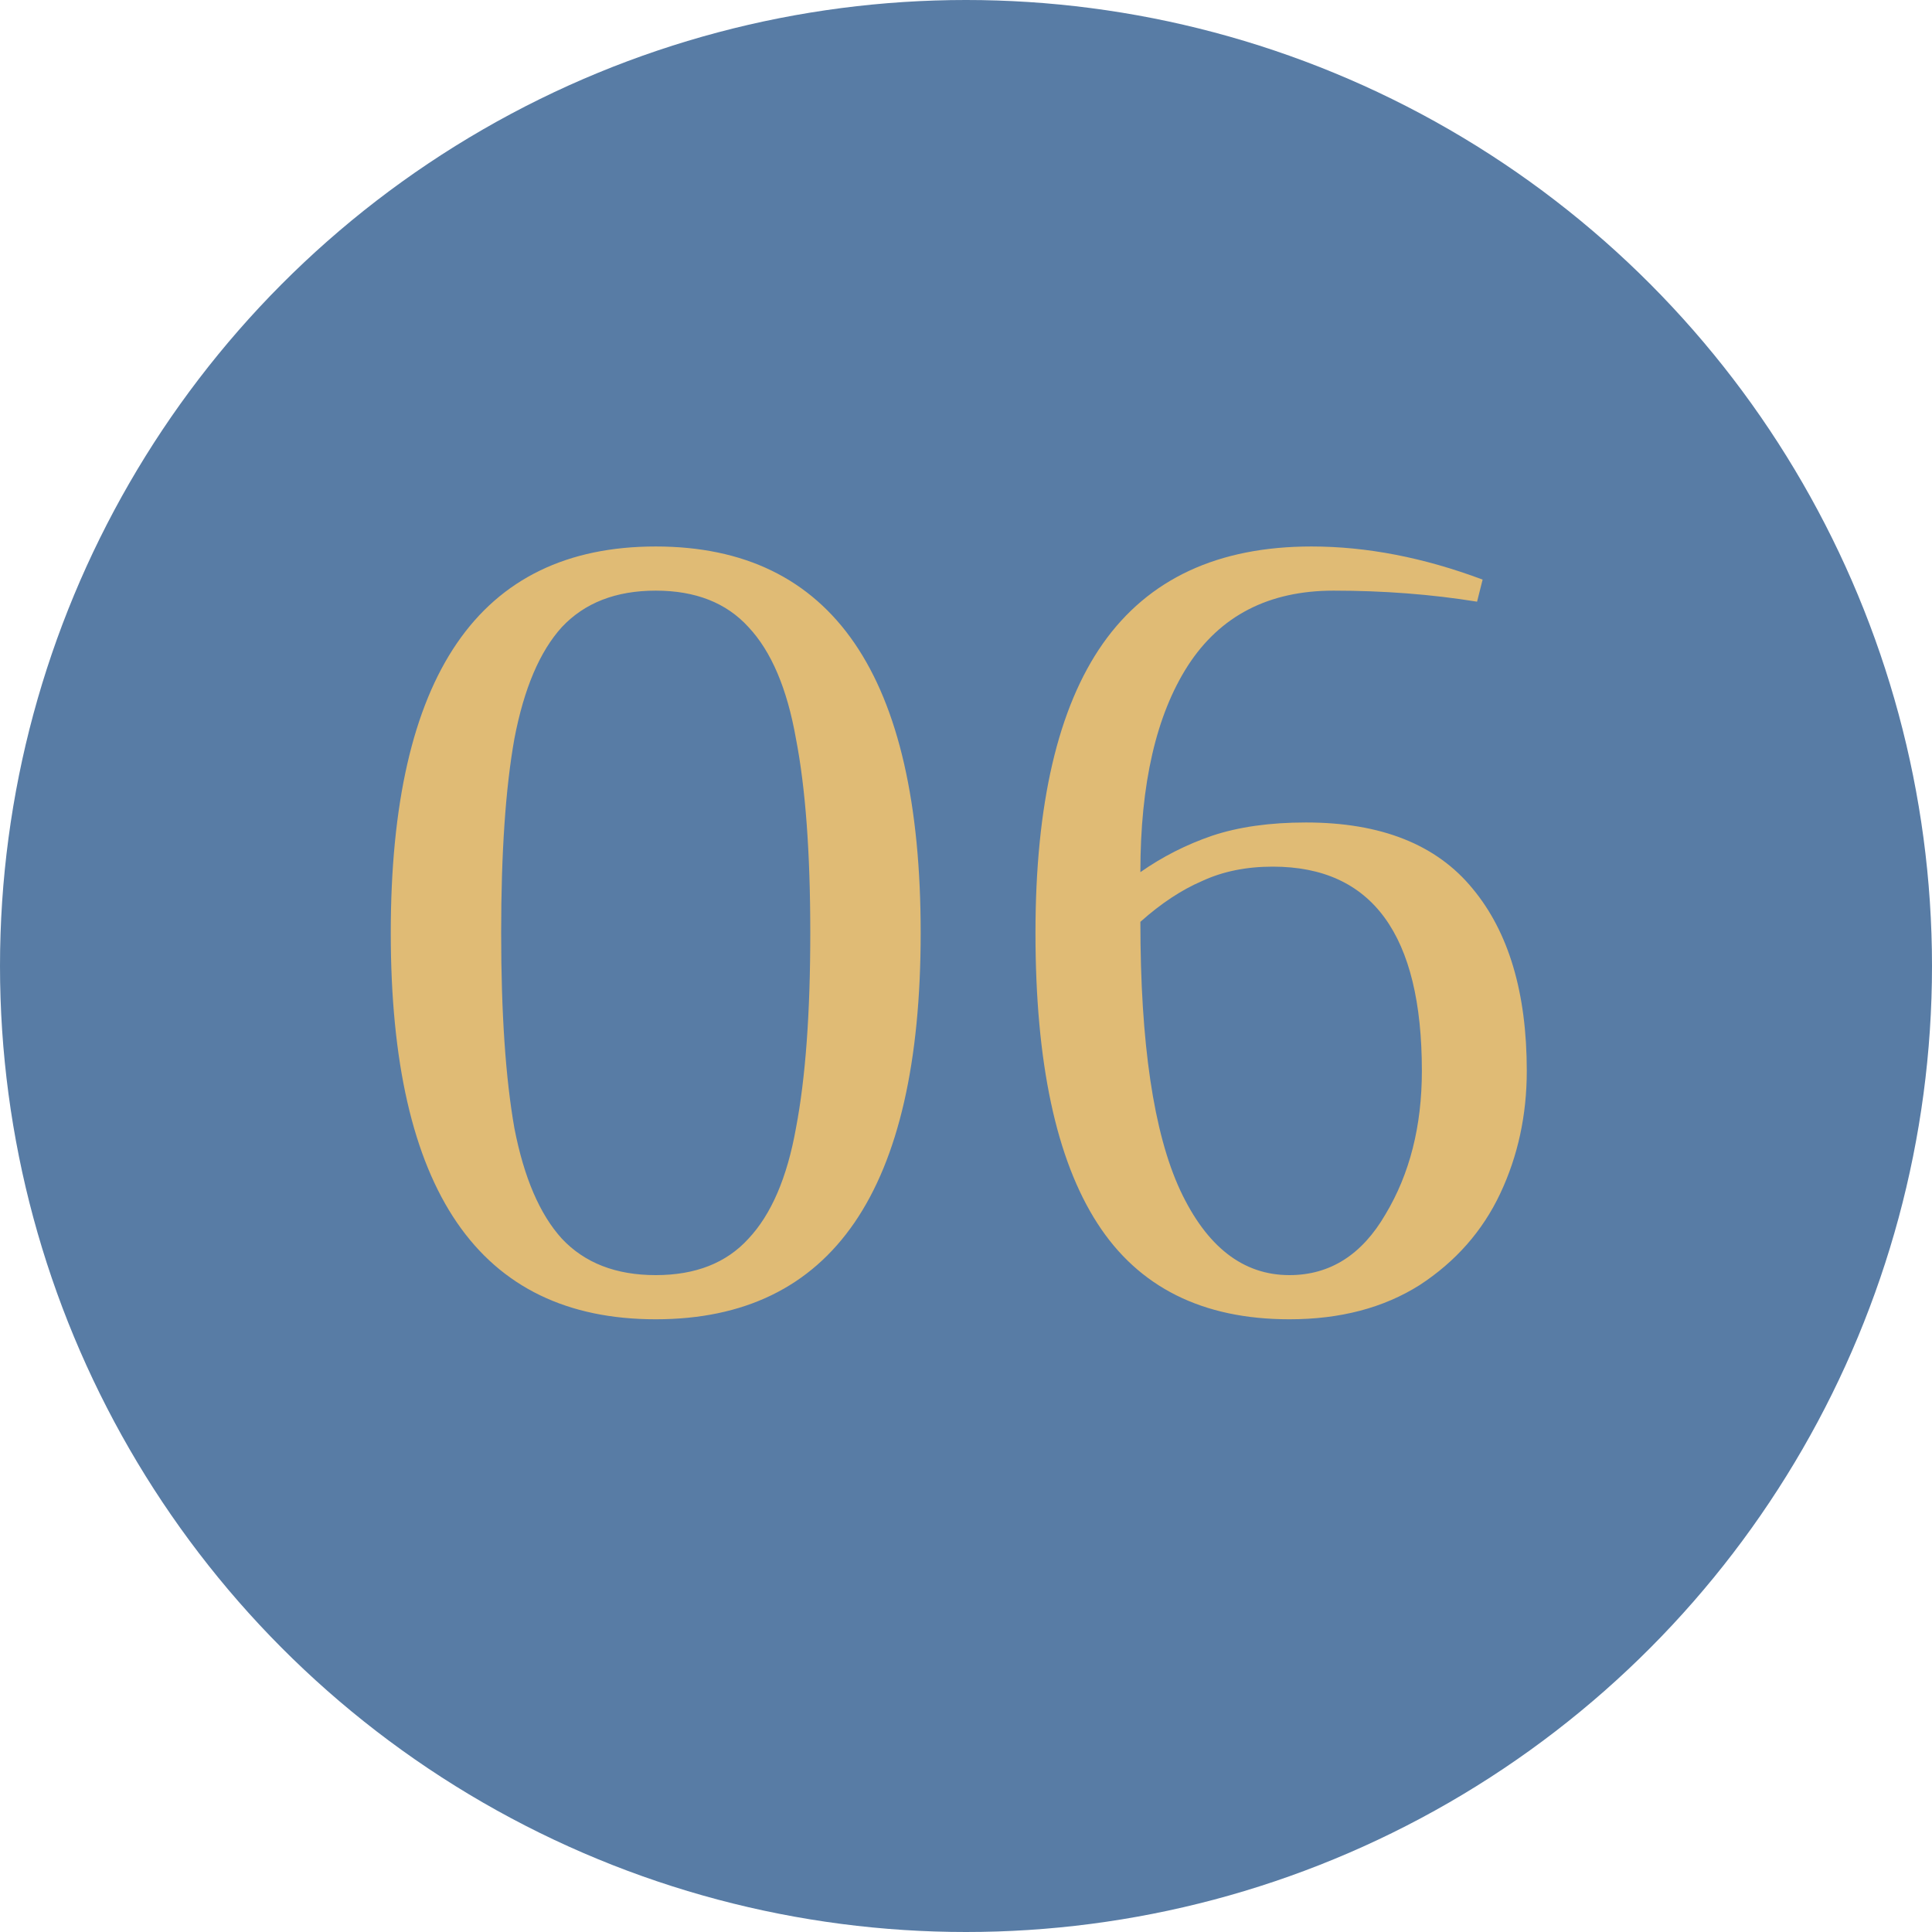 <?xml version="1.0" encoding="UTF-8"?> <svg xmlns="http://www.w3.org/2000/svg" width="70" height="70" viewBox="0 0 70 70" fill="none"><circle cx="35" cy="35" r="35" fill="#587CA5"></circle><path d="M23.758 47.8C17.358 47.8 14.158 43.133 14.158 33.8C14.158 24.467 17.358 19.8 23.758 19.8C30.158 19.8 33.358 24.467 33.358 33.8C33.358 43.133 30.158 47.8 23.758 47.8ZM23.758 46.2C25.198 46.2 26.318 45.76 27.118 44.88C27.945 44 28.518 42.667 28.838 40.88C29.185 39.067 29.358 36.707 29.358 33.8C29.358 30.893 29.185 28.547 28.838 26.76C28.518 24.947 27.945 23.6 27.118 22.72C26.318 21.84 25.198 21.4 23.758 21.4C22.318 21.4 21.185 21.84 20.358 22.72C19.558 23.6 18.985 24.947 18.638 26.76C18.318 28.547 18.158 30.893 18.158 33.8C18.158 36.707 18.318 39.067 18.638 40.88C18.985 42.667 19.558 44 20.358 44.88C21.185 45.76 22.318 46.2 23.758 46.2ZM46.718 47.8C43.571 47.8 41.251 46.64 39.758 44.32C38.264 42 37.517 38.493 37.517 33.8C37.517 29.133 38.331 25.64 39.958 23.32C41.611 20.973 44.131 19.8 47.517 19.8C49.517 19.8 51.584 20.2 53.718 21L53.517 21.8C51.864 21.533 50.131 21.4 48.318 21.4C45.971 21.4 44.211 22.307 43.038 24.12C41.891 25.907 41.318 28.4 41.318 31.6C42.117 31.04 42.984 30.6 43.917 30.28C44.877 29.96 46.011 29.8 47.318 29.8C50.038 29.8 52.051 30.6 53.358 32.2C54.664 33.773 55.318 35.973 55.318 38.8C55.318 40.4 54.998 41.88 54.358 43.24C53.718 44.6 52.744 45.707 51.438 46.56C50.131 47.387 48.557 47.8 46.718 47.8ZM46.718 46.2C48.184 46.2 49.344 45.467 50.197 44C51.078 42.533 51.517 40.8 51.517 38.8C51.517 33.867 49.718 31.4 46.117 31.4C45.157 31.4 44.304 31.573 43.557 31.92C42.811 32.24 42.064 32.733 41.318 33.4C41.318 37.8 41.797 41.04 42.758 43.12C43.718 45.173 45.038 46.2 46.718 46.2Z" fill="#E0BB75"></path></svg> 